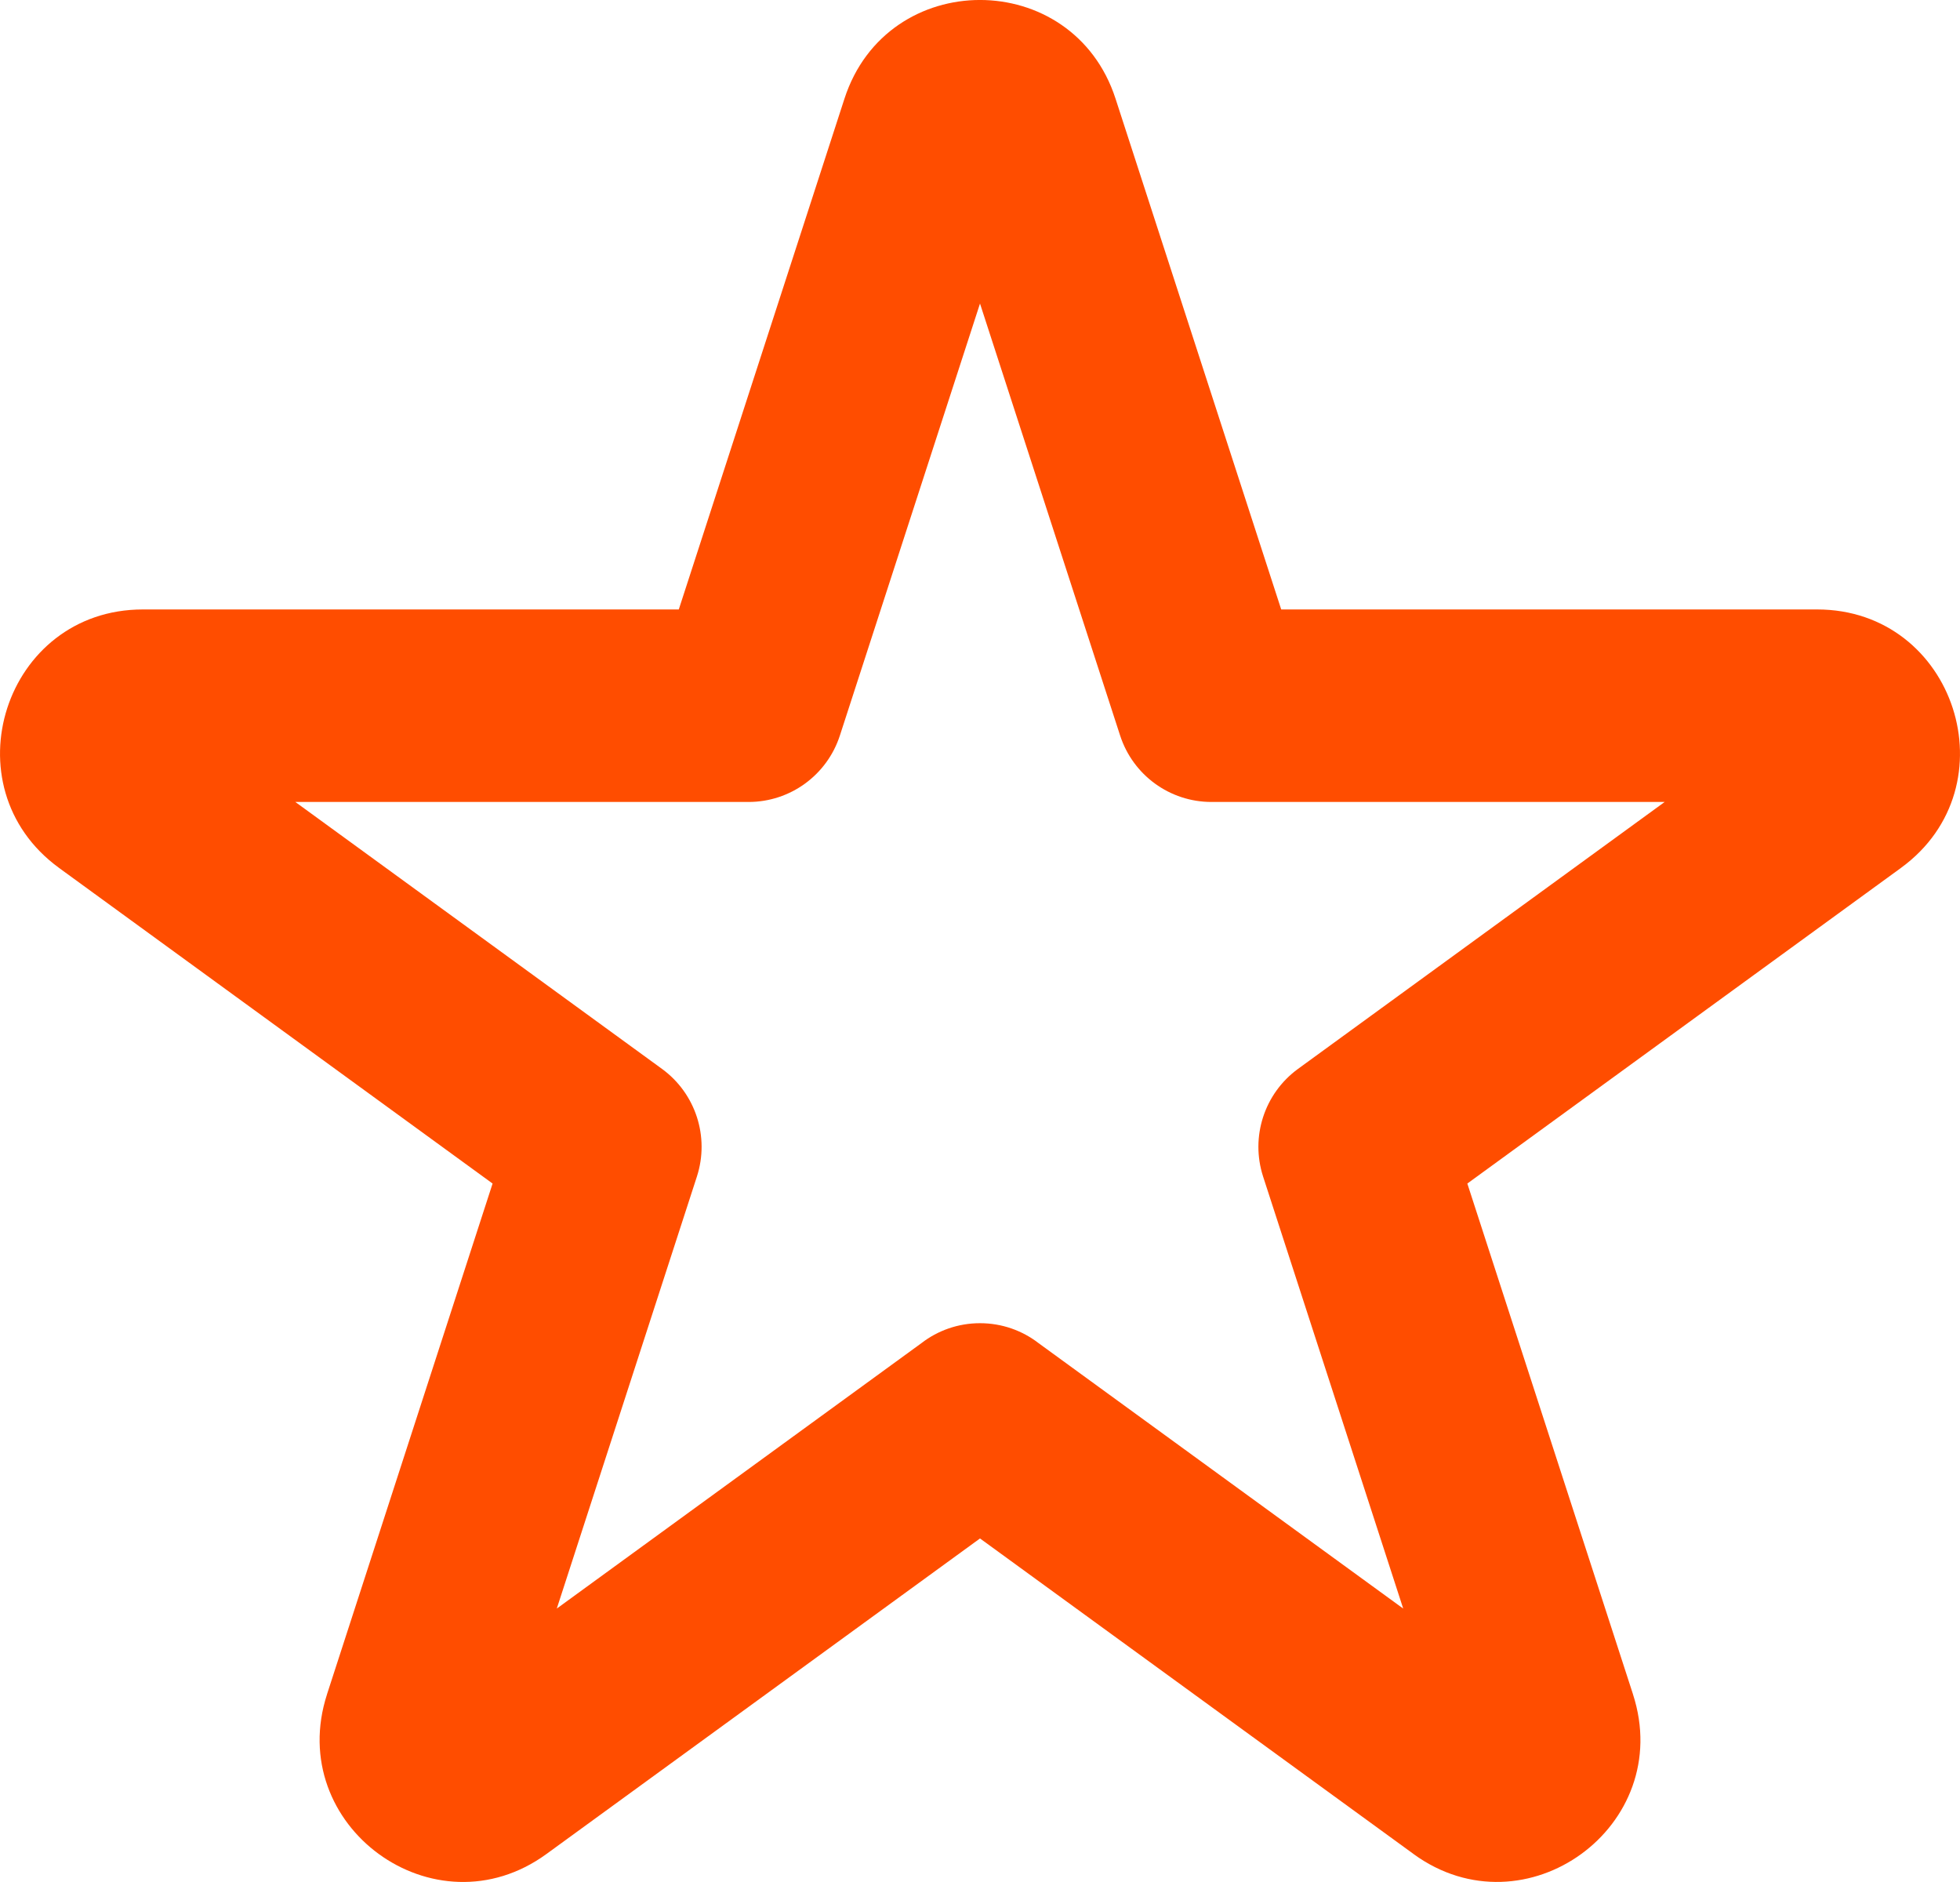 <svg width="25" height="24" viewBox="0 0 25 24" fill="none" xmlns="http://www.w3.org/2000/svg">
<path d="M10.771 1.259C11.315 -0.42 13.685 -0.42 14.229 1.259L16.342 7.772H23.178C24.94 7.772 25.671 10.03 24.248 11.067L24.247 11.068L18.716 15.093L20.829 21.606L20.829 21.607C21.374 23.289 19.454 24.677 18.032 23.645C18.031 23.644 18.031 23.644 18.03 23.643L12.5 19.619L6.97 23.643L6.97 23.643C5.543 24.682 3.628 23.283 4.171 21.607L4.171 21.606L6.283 15.093L0.753 11.068L0.752 11.067C-0.669 10.031 0.057 7.772 1.822 7.772H8.658L10.771 1.259ZM10.713 9.379C10.549 9.885 10.079 10.227 9.548 10.227H3.767L8.444 13.631C8.873 13.944 9.053 14.498 8.889 15.004L7.102 20.513L11.752 17.129C11.961 16.967 12.222 16.874 12.499 16.874H12.501C12.778 16.874 13.039 16.967 13.248 17.129L17.898 20.513L16.111 15.004C15.947 14.498 16.127 13.944 16.556 13.631L21.233 10.227H15.452C14.921 10.227 14.451 9.885 14.287 9.379L12.5 3.871L10.713 9.379Z" fill="#FF4D00"/>
</svg>

